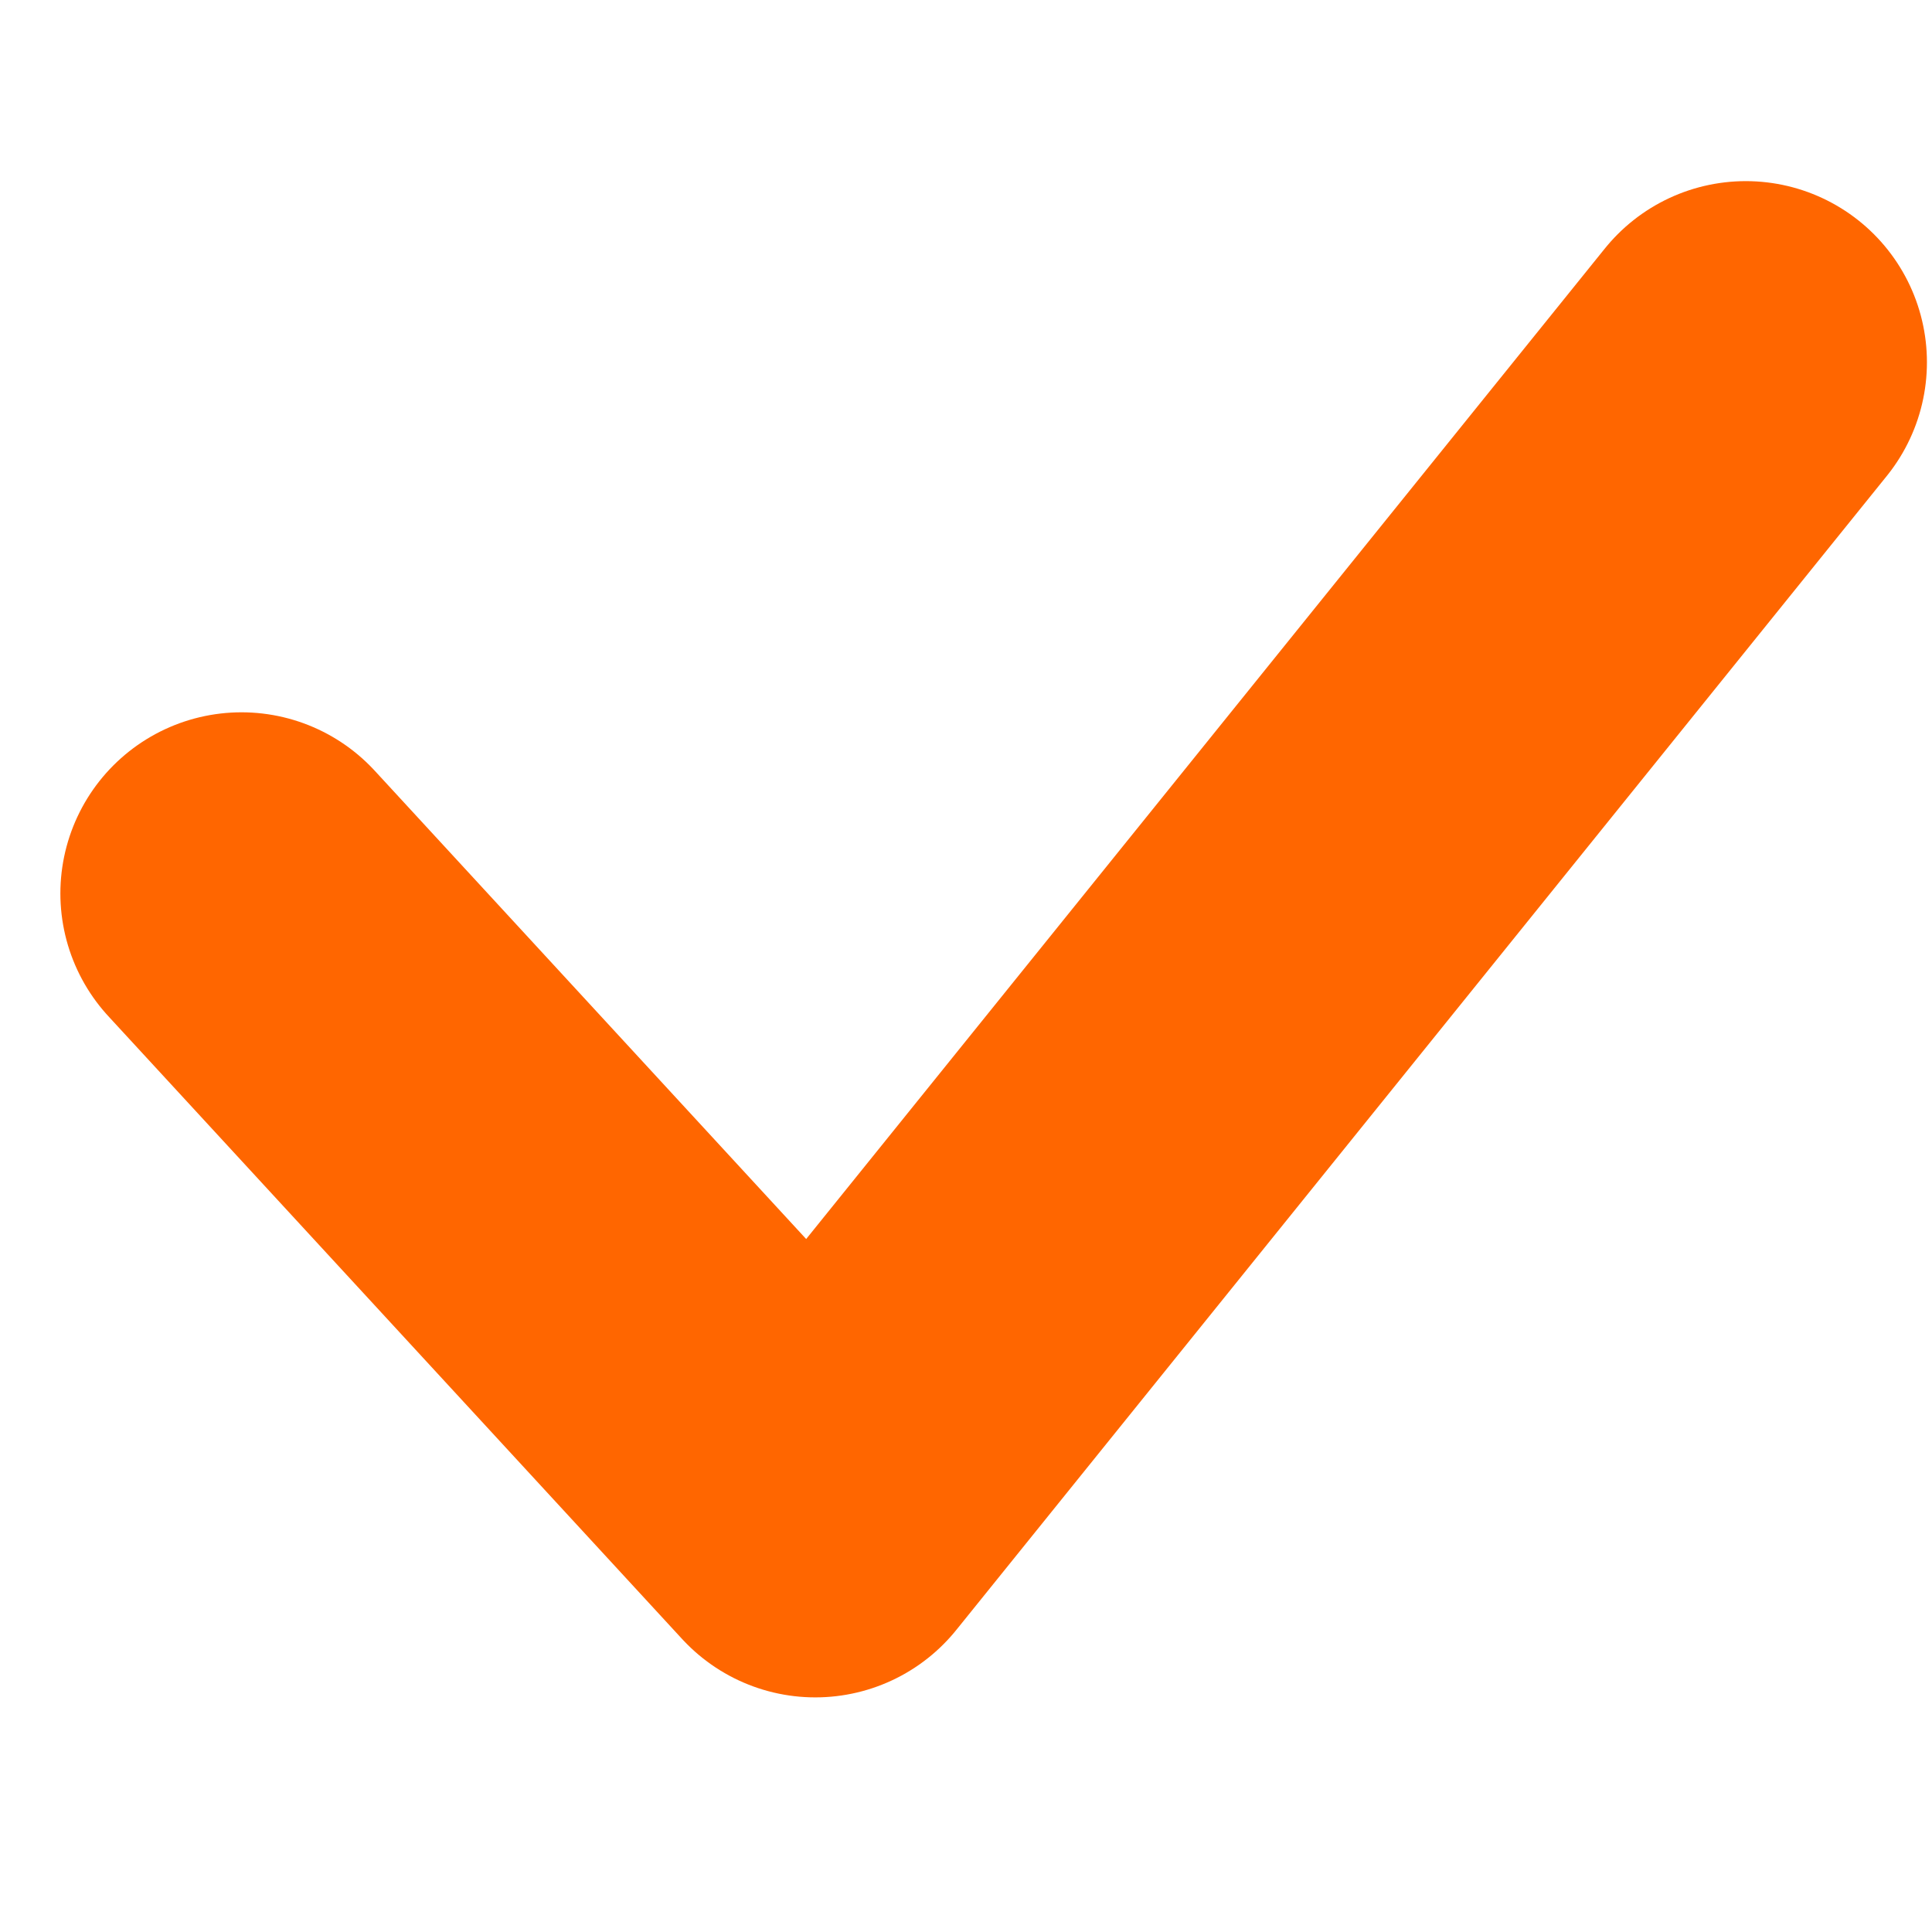 <?xml version="1.0" encoding="UTF-8"?> <svg xmlns="http://www.w3.org/2000/svg" xmlns:xlink="http://www.w3.org/1999/xlink" width="16px" height="16px" viewBox="0 0 16 16" version="1.1"><title>icon-checkmark-16-orange</title><g id="icon-checkmark-16-orange" stroke="none" stroke-width="1" fill="none" fill-rule="evenodd" stroke-linecap="round" stroke-linejoin="round"><polyline id="Path-2-Copy-11" stroke="#FF6600" stroke-width="3" points="2 7.399 6.752 12.557 14.458 3"></polyline></g></svg> 